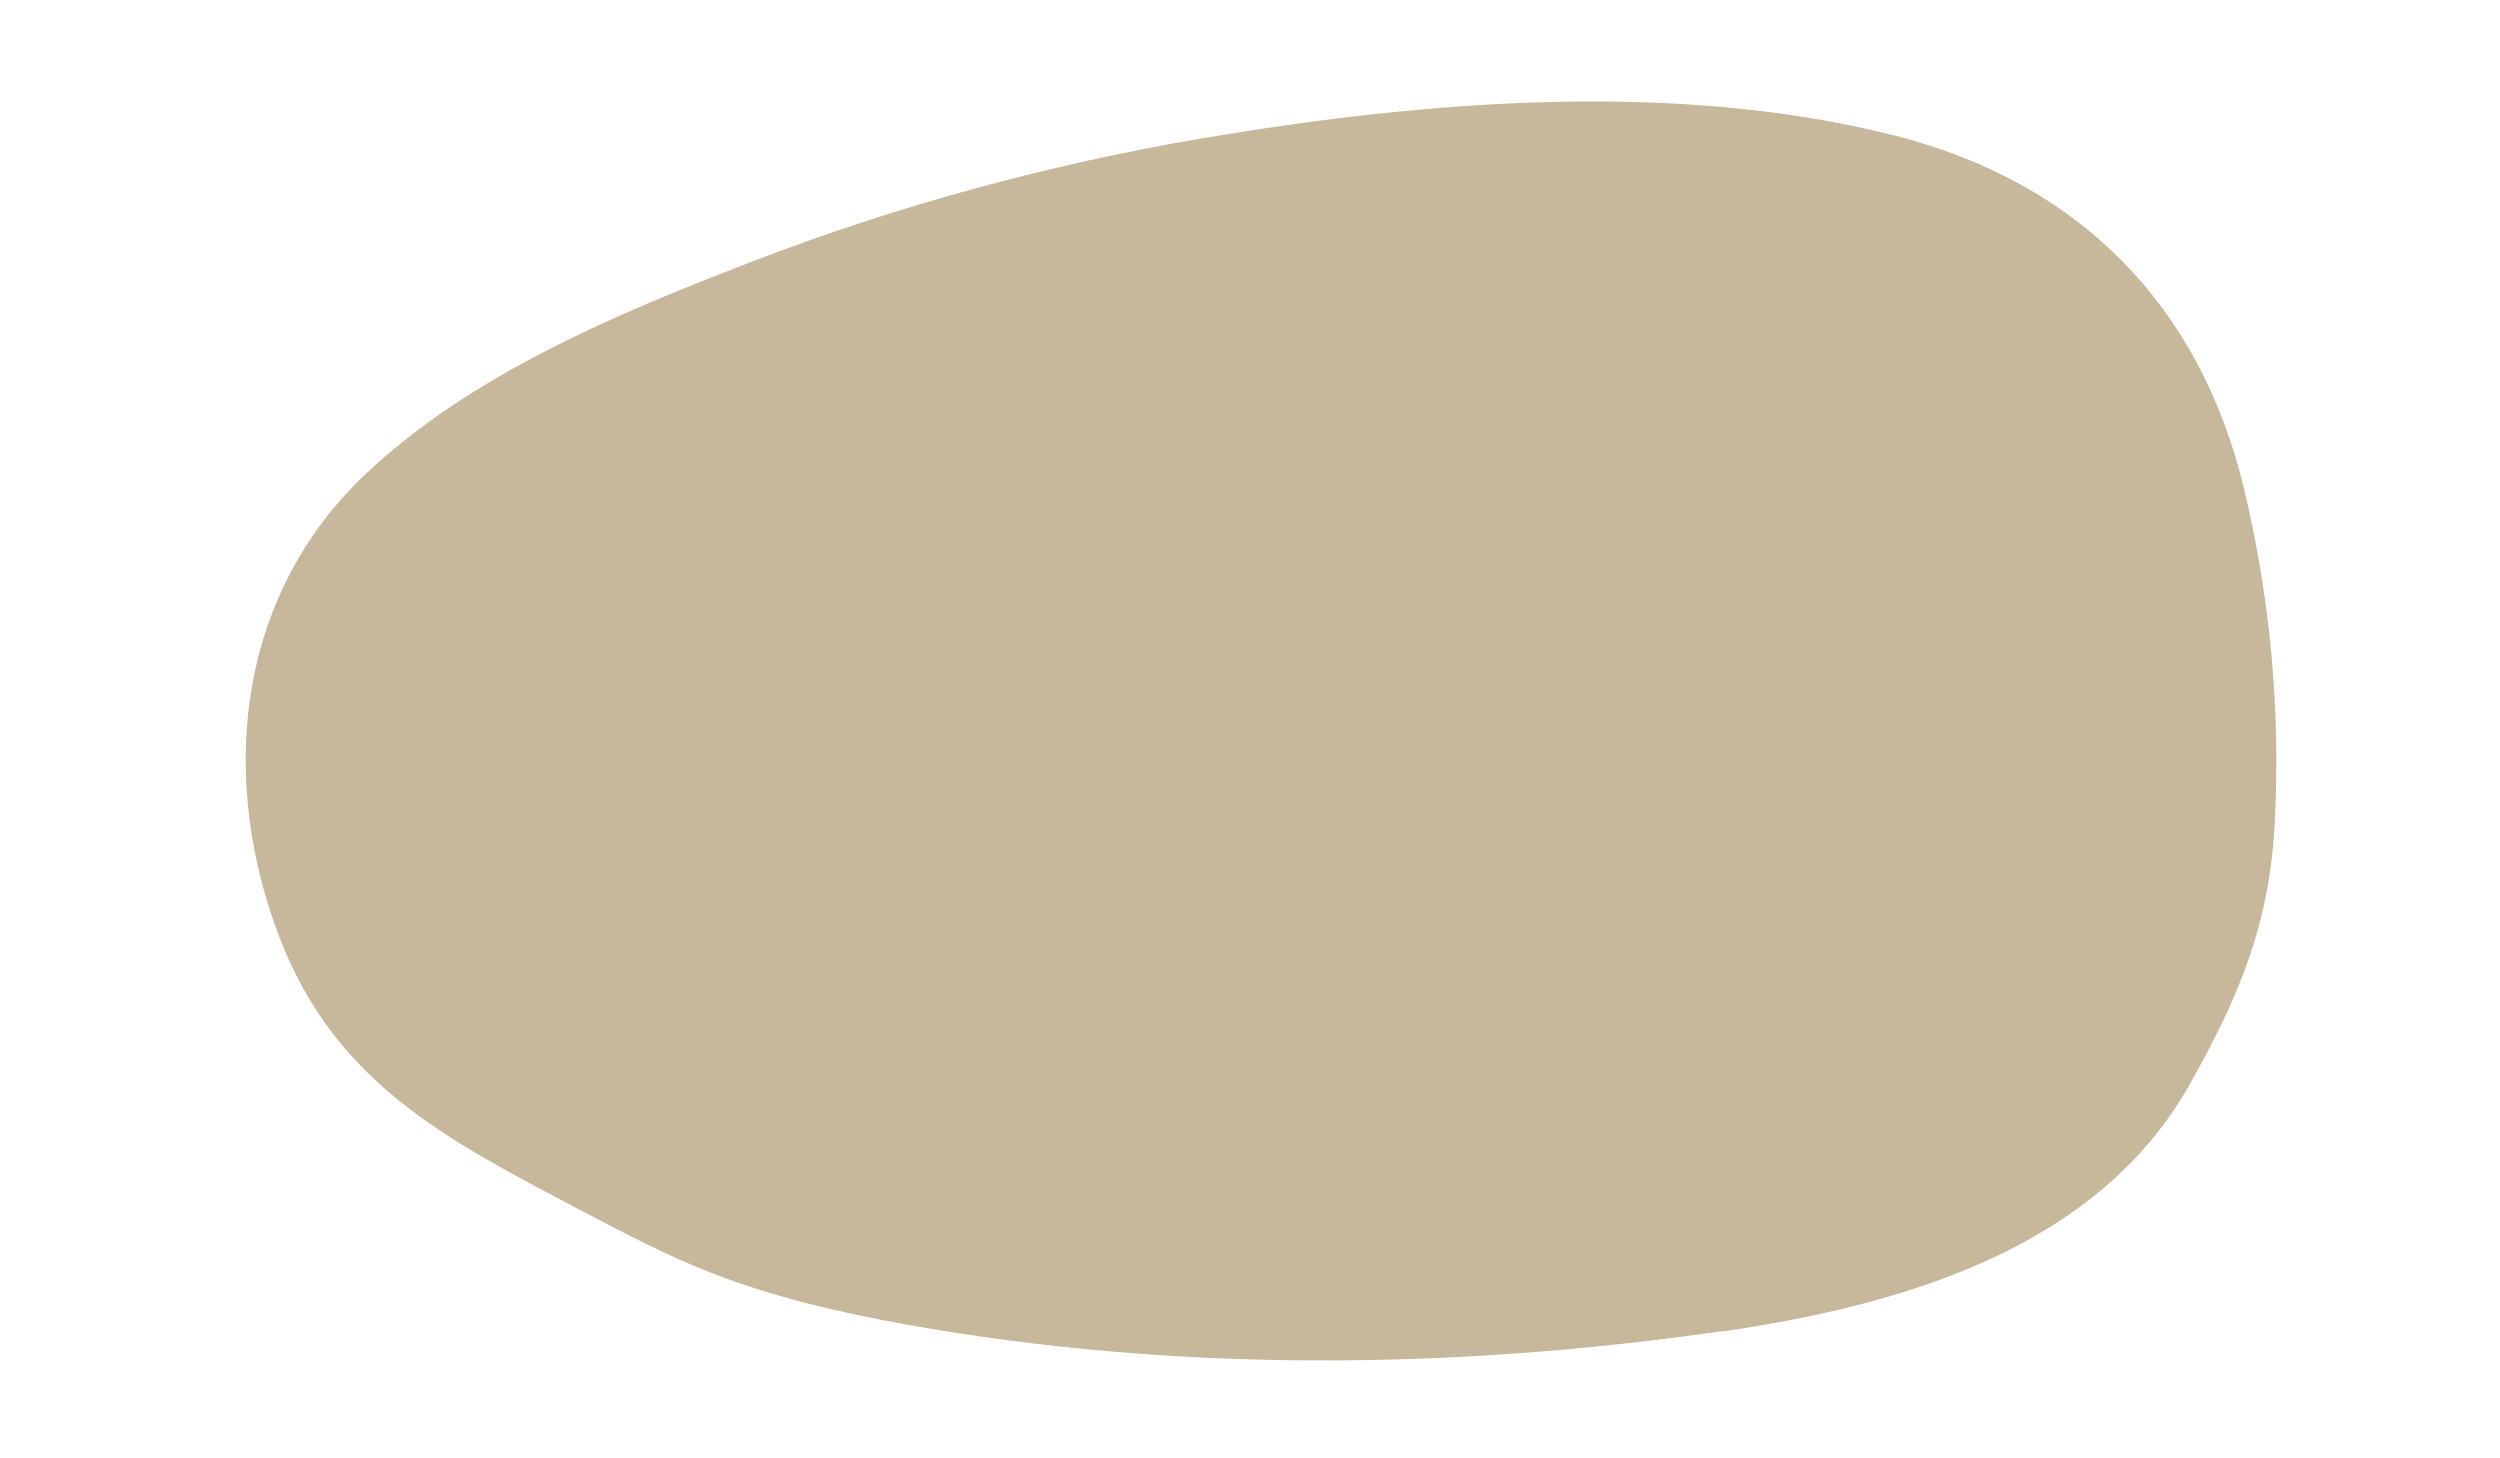 <?xml version="1.0" encoding="UTF-8"?>
<svg xmlns="http://www.w3.org/2000/svg" version="1.1" viewBox="0 0 600 350">
  <defs>
    <style>
      .cls-1 {
        fill: #ccdae5;
      }

      .cls-1, .cls-2, .cls-3, .cls-4, .cls-5, .cls-6, .cls-7, .cls-8 {
        display: none;
      }

      .cls-1, .cls-9, .cls-3, .cls-10, .cls-6, .cls-8 {
        isolation: isolate;
      }

      .cls-1, .cls-3, .cls-10, .cls-6, .cls-8 {
        mix-blend-mode: overlay;
      }

      .cls-2 {
        stroke: #d07861;
      }

      .cls-2, .cls-4, .cls-5, .cls-7 {
        fill: none;
        stroke-miterlimit: 10;
      }

      .cls-3 {
        fill: #db9181;
      }

      .cls-10, .cls-8 {
        fill: #c7b79b;
      }

      .cls-4 {
        stroke: #7fc3d6;
      }

      .cls-5 {
        stroke: #0087ad;
      }

      .cls-6 {
        fill: #437397;
      }

      .cls-7 {
        stroke: #c4b89e;
      }
    </style>
  </defs>
  <!-- Generator: Adobe Illustrator 28.7.1, SVG Export Plug-In . SVG Version: 1.2.0 Build 142)  -->
  <g class="cls-9">
    <g id="_レイヤー_1" data-name="レイヤー_1">
      <path class="cls-10" d="M413,319.6c44.5-6.4,90.6-20.4,112.5-59.3,11.9-21.1,19.1-38.4,20.4-62.3,1.5-27-1-54.2-7.3-80.6-10.6-44.2-39.7-73.7-84-84.9-52.7-13.3-112.5-8.3-165.5.6-37.2,6.3-73.7,16.2-108.9,29.8-32.2,12.4-67.7,27.2-93,51.4-29.5,28.3-34.5,69.7-21.4,107.2,13.2,38,40.8,51.7,74.4,69.4,9.9,5.2,19.8,10.4,30.3,14.5,15,5.9,31,9.6,47.1,12.5,64.3,11.5,130.8,10.9,195.5,1.6Z"/>
      <path class="cls-3" d="M472.8,296c-60.1,13.3-121.6,20.2-183.2,20.8-65.3.6-140.5,2.9-201.8-23.1-23.6-10-45.3-27.3-54.8-51.1-6.8-17.1-7-36.1-4.7-54.3,8.3-65.9,48.3-114,111.6-133.6,67.8-21,142.9-36.7,214.2-34.5,93.6,2.9,205,72,214.8,172.2,2.4,24.8-4.1,49.4-20.9,68.2-19.6,21.8-47.3,29.3-75.1,35.5Z"/>
      <path class="cls-6" d="M473.4,65.4c36.9,16.1,73,37.3,90.1,75.6,13.3,29.7,11.7,61.6,3,92.3-7.5,26.4-25.3,44.5-50.2,55.6s-38,11.8-57.8,14.5c-68.3,9.5-138,8.5-206-2.8-46.4-7.7-95.4-19-138.1-39-24.4-11.4-51.4-29-62.6-54.6-9-20.6-7.4-44.2-4.2-66.5,2.6-18.2,6.2-36.5,13.6-53.3s18.9-32.3,34.6-41.9c25.1-15.3,59-15.9,87.4-20.6,32.1-5.2,65.7-5.4,98.1-3.8,66,3.2,131.5,18.1,192.1,44.5Z"/>
      <path class="cls-1" d="M154,46.9c13.9-2.4,28-3.6,41-4.4,75.1-4.7,151.8-12.3,226.1,3.3,30.4,6.4,70.9,23.2,93.9,46,29.1,28.7,20.6,90.5,3.2,123.1-11.6,21.8-31.4,38.4-53.2,50.1-38.8,20.8-81.8,27.8-124.8,33.5-70.1,9.3-160.4,22.8-223.9-16.8-29.3-18.3-45.6-47-53.9-79.7-6.2-24.7-4.8-66.4,2.2-90.9,12-41.9,50.1-57.7,89.3-64.3Z"/>
      <path class="cls-8" d="M176.8,35.5c-43.9,9.7-88.9,26.9-107.9,67.3s-16.3,39.6-15.8,63.6c.5,27,4.9,53.9,13.2,79.8,13.8,43.3,45,70.6,89.9,78.5,53.5,9.5,112.8,0,165-12.7,36.6-9,72.3-21.5,106.4-37.7,31.2-14.7,65.6-32.1,89-58,27.4-30.4,29.3-72,13.6-108.5-15.9-37-44.4-48.6-79.3-63.8-10.2-4.5-20.5-8.9-31.3-12.3-15.4-4.8-31.6-7.3-47.8-9-64.9-6.8-131.2-1.4-195.1,12.7Z"/>
      <path class="cls-3" d="M116.5,71.8c57.2-17.1,116.2-28.2,175.7-33,63.1-5.2,135.7-12.7,196.9,8.1,23.6,8,45.7,23.2,56.6,45.6,7.8,16,9.3,34.5,8.4,52.3-3.3,64.4-38.7,113.8-98.5,137.2-64.1,25.2-135.6,45.6-204.8,48.5-90.8,3.8-203.4-55.2-219.9-151.5-4.1-23.8.4-48.1,15.4-67.5,17.4-22.5,43.6-31.7,70.1-39.7Z"/>
      <path class="cls-6" d="M135.1,293.5c-38-13.4-75.5-31.9-95.4-68.8-15.4-28.7-16.2-60.6-9.7-91.8,5.5-26.9,21.9-46.3,46-59.1,17.6-9.4,37.1-14.5,56.6-18.7,67.4-14.5,137-18.5,205.7-12.2,46.8,4.3,96.5,12,140.6,28.8,25.2,9.6,53.3,25.2,66.4,49.9,10.5,19.9,10.6,43.6,9.1,66-1.3,18.4-3.5,36.8-9.7,54.2-6.2,17.3-16.5,33.6-31.5,44.3-24,17.1-57.6,20.2-85.6,26.9-31.6,7.5-65.2,10.2-97.6,11-66.1,1.6-132.5-8.4-194.9-30.4Z"/>
      <path class="cls-1" d="M455,290.7c-13.7,3.4-27.6,5.6-40.6,7.4-74.5,10.1-150.5,23.3-225.8,13.2-30.7-4.1-72.4-18-97-39-31.1-26.5-27.2-88.7-12.1-122.6,10-22.6,28.5-40.6,49.4-53.9,37.1-23.6,79.5-33.7,122.1-42.5,69.3-14.4,158.3-34.4,224.5.4,30.6,16.1,48.9,43.5,59.5,75.6,8,24.2,9.7,65.8,4.4,90.8-8.9,42.7-45.8,61.2-84.4,70.7Z"/>
      <path class="cls-2" d="M467.1,303c-60.1,13.3-121.6,20.2-183.2,20.8-65.3.6-140.5,2.9-201.8-23.1-23.6-10-45.3-27.3-54.8-51.1-6.8-17.1-7-36.1-4.7-54.3,8.3-65.9,48.3-114,111.6-133.6,67.8-21,142.9-36.7,214.2-34.5,93.6,2.9,205,72,214.8,172.2,2.4,24.8-4.1,49.4-20.9,68.2-19.6,21.8-47.3,29.3-75.1,35.5Z"/>
      <path class="cls-4" d="M467.7,72.4c36.9,16.1,73,37.3,90.1,75.6,13.3,29.7,11.7,61.6,3,92.3-7.5,26.4-25.3,44.5-50.2,55.6-18.2,8.1-38,11.8-57.8,14.5-68.3,9.5-138,8.5-206-2.8-46.4-7.7-95.4-19-138.1-39-24.4-11.4-51.4-29-62.6-54.6-9-20.6-7.4-44.2-4.2-66.5,2.6-18.2,6.2-36.5,13.6-53.3,7.4-16.8,18.9-32.3,34.6-41.9,25.1-15.3,59-15.9,87.4-20.6,32.1-5.2,65.7-5.4,98.1-3.8,66,3.2,131.5,18.1,192.1,44.5Z"/>
      <path class="cls-5" d="M148.3,53.9c13.9-2.4,28-3.6,41-4.4,75.1-4.7,151.8-12.3,226.1,3.3,30.4,6.4,70.9,23.2,93.9,46,29.1,28.7,20.6,90.5,3.2,123.1-11.6,21.8-31.4,38.4-53.2,50.1-38.8,20.8-81.8,27.8-124.8,33.5-70.1,9.3-160.4,22.8-223.9-16.8-29.3-18.3-45.6-47-53.9-79.7-6.2-24.7-4.8-66.4,2.2-90.9,12-41.9,50.1-57.7,89.3-64.3Z"/>
      <path class="cls-7" d="M407.2,326.6c44.5-6.4,90.6-20.4,112.5-59.3,11.9-21.1,19.1-38.4,20.4-62.3,1.5-27-1-54.2-7.3-80.6-10.6-44.2-39.7-73.7-84-84.9-52.7-13.3-112.5-8.3-165.5.6-37.2,6.3-73.7,16.2-108.9,29.8s-67.7,27.2-93,51.4c-29.5,28.3-34.5,69.7-21.4,107.2,13.2,38,40.8,51.7,74.4,69.4,9.9,5.2,19.8,10.4,30.3,14.5,15,5.9,31,9.6,47.1,12.5,64.3,11.5,130.8,10.9,195.5,1.6Z"/>
    </g>
  </g>
</svg>